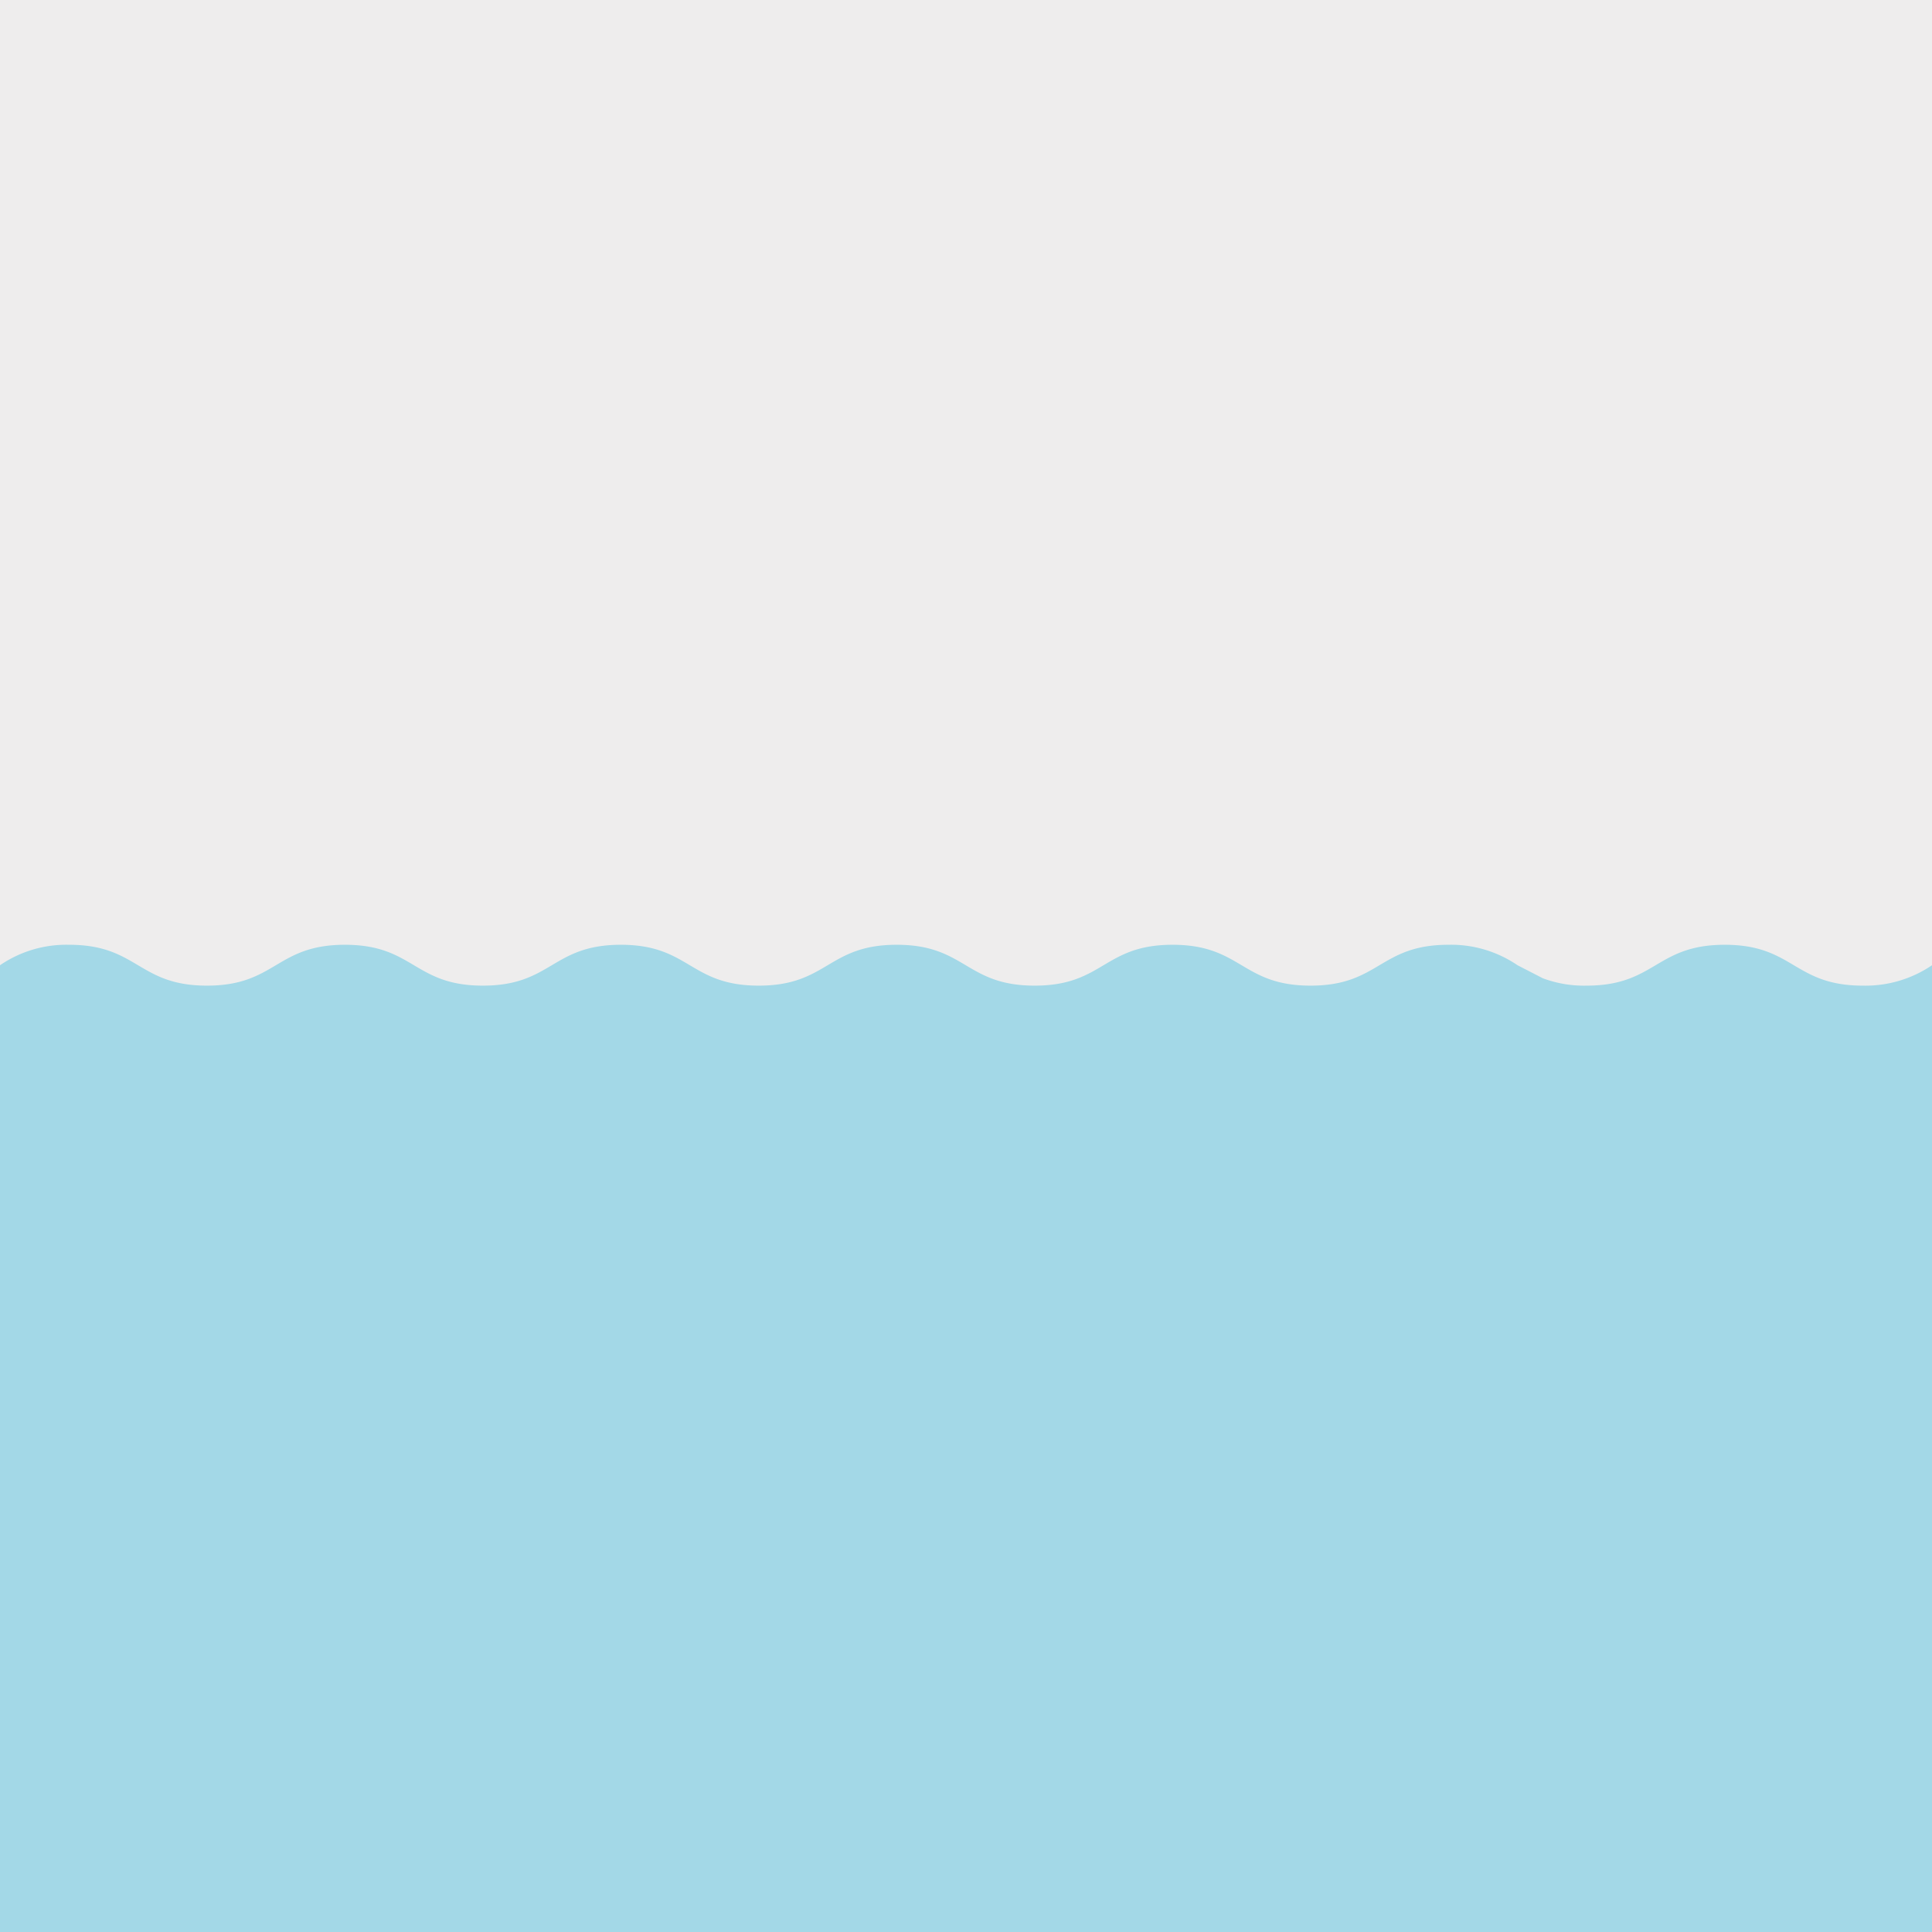 <svg id="Ebene_1" data-name="Ebene 1" xmlns="http://www.w3.org/2000/svg" viewBox="0 0 305 305"><defs><style>.cls-1{fill:#eeeded;}.cls-2{fill:#a3d8e7;}</style></defs><rect class="cls-1" width="305" height="305"/><path class="cls-2" d="M305,305V152.38a18.69,18.69,0,0,1-10.91,3.22c-10.91,0-10.91-6.45-21.81-6.45s-10.91,6.45-21.82,6.45a18.58,18.58,0,0,1-6.89-1.16l-4-2.06a18.6,18.6,0,0,0-10.9-3.23c-10.89,0-10.89,6.45-21.78,6.45s-10.89-6.45-21.78-6.45-10.88,6.45-21.77,6.45-10.89-6.45-21.78-6.45-10.89,6.45-21.78,6.45-10.89-6.45-21.77-6.45-10.89,6.45-21.78,6.45-10.89-6.45-21.78-6.45-10.89,6.45-21.78,6.45-10.88-6.45-21.77-6.45A18.54,18.54,0,0,0,0,152.38V305Z"/></svg>